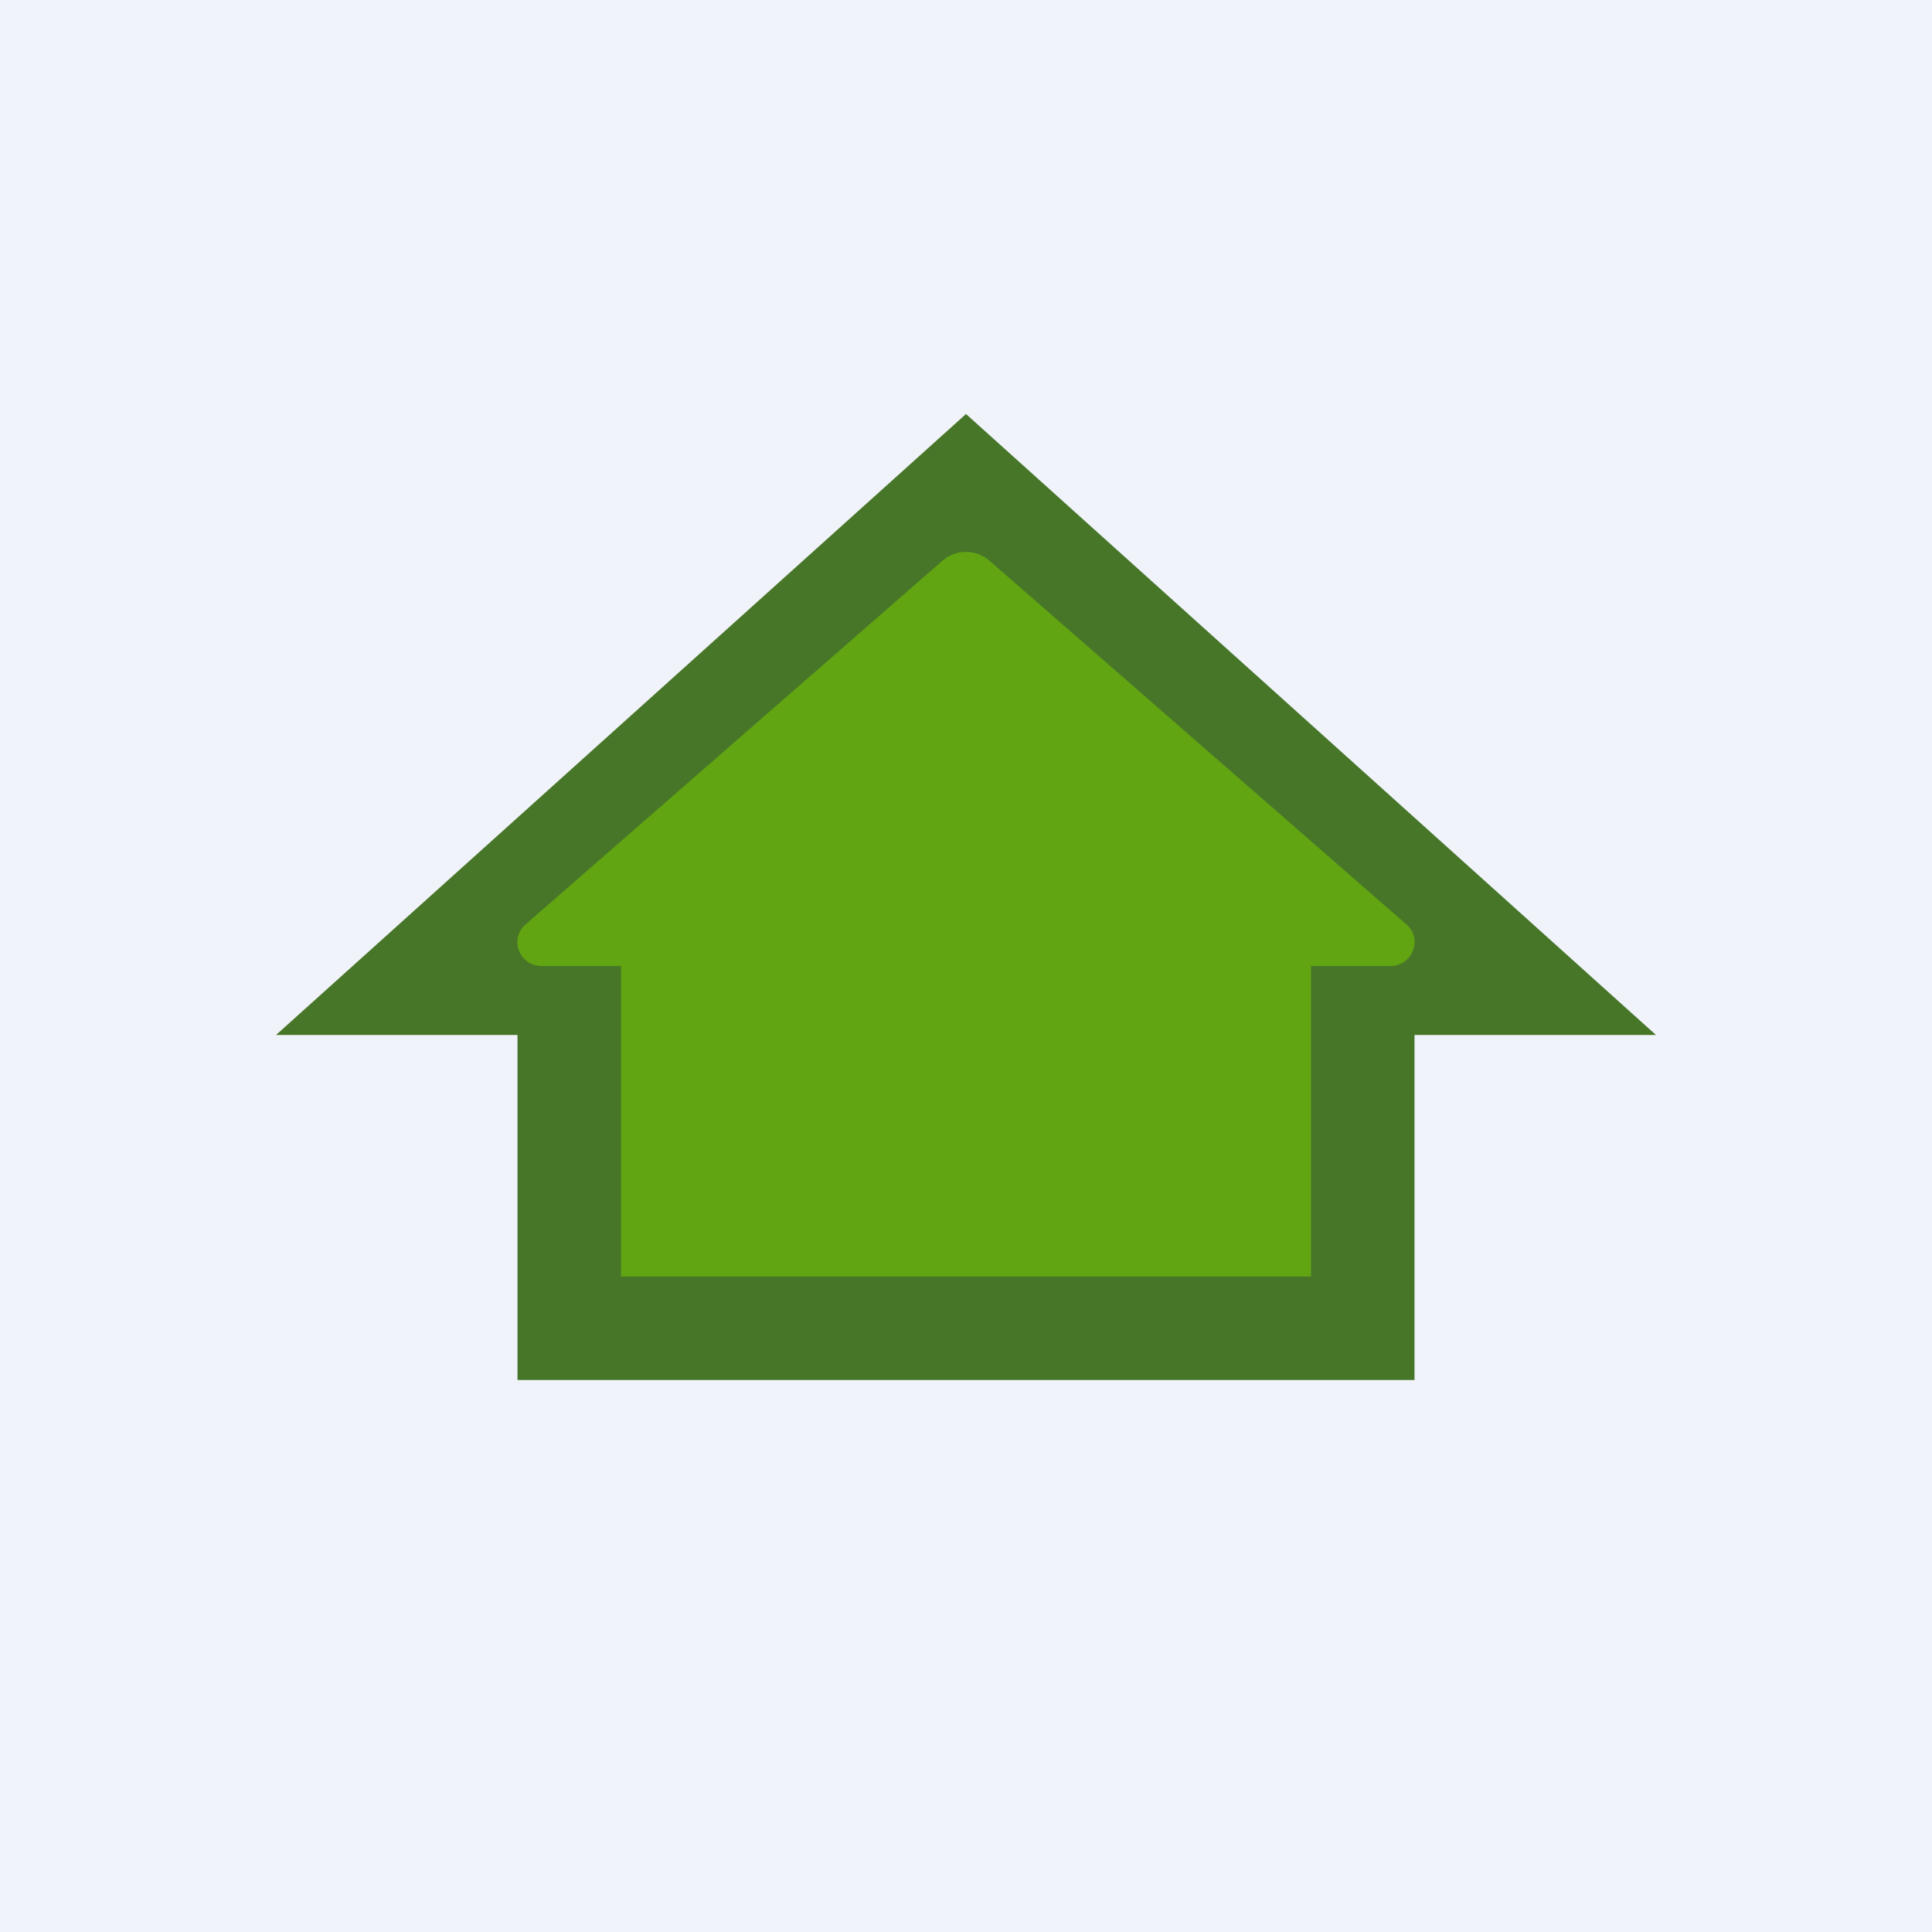 <!-- by TradingView --><svg width="56" height="56" viewBox="0 0 56 56" xmlns="http://www.w3.org/2000/svg"><path fill="#F0F3FA" d="M0 0h56v56H0z"/><path d="M48 30 28 12 8 30h7v10h26V30h7Z" fill="#477628"/><path d="M40.3 28c.65 0 .95-.8.46-1.21L28.69 16.26c-.4-.35-.99-.35-1.38 0L15.24 26.79c-.49.42-.19 1.21.46 1.21H18v9h20v-9h2.3Z" fill="#61A512"/></svg>
